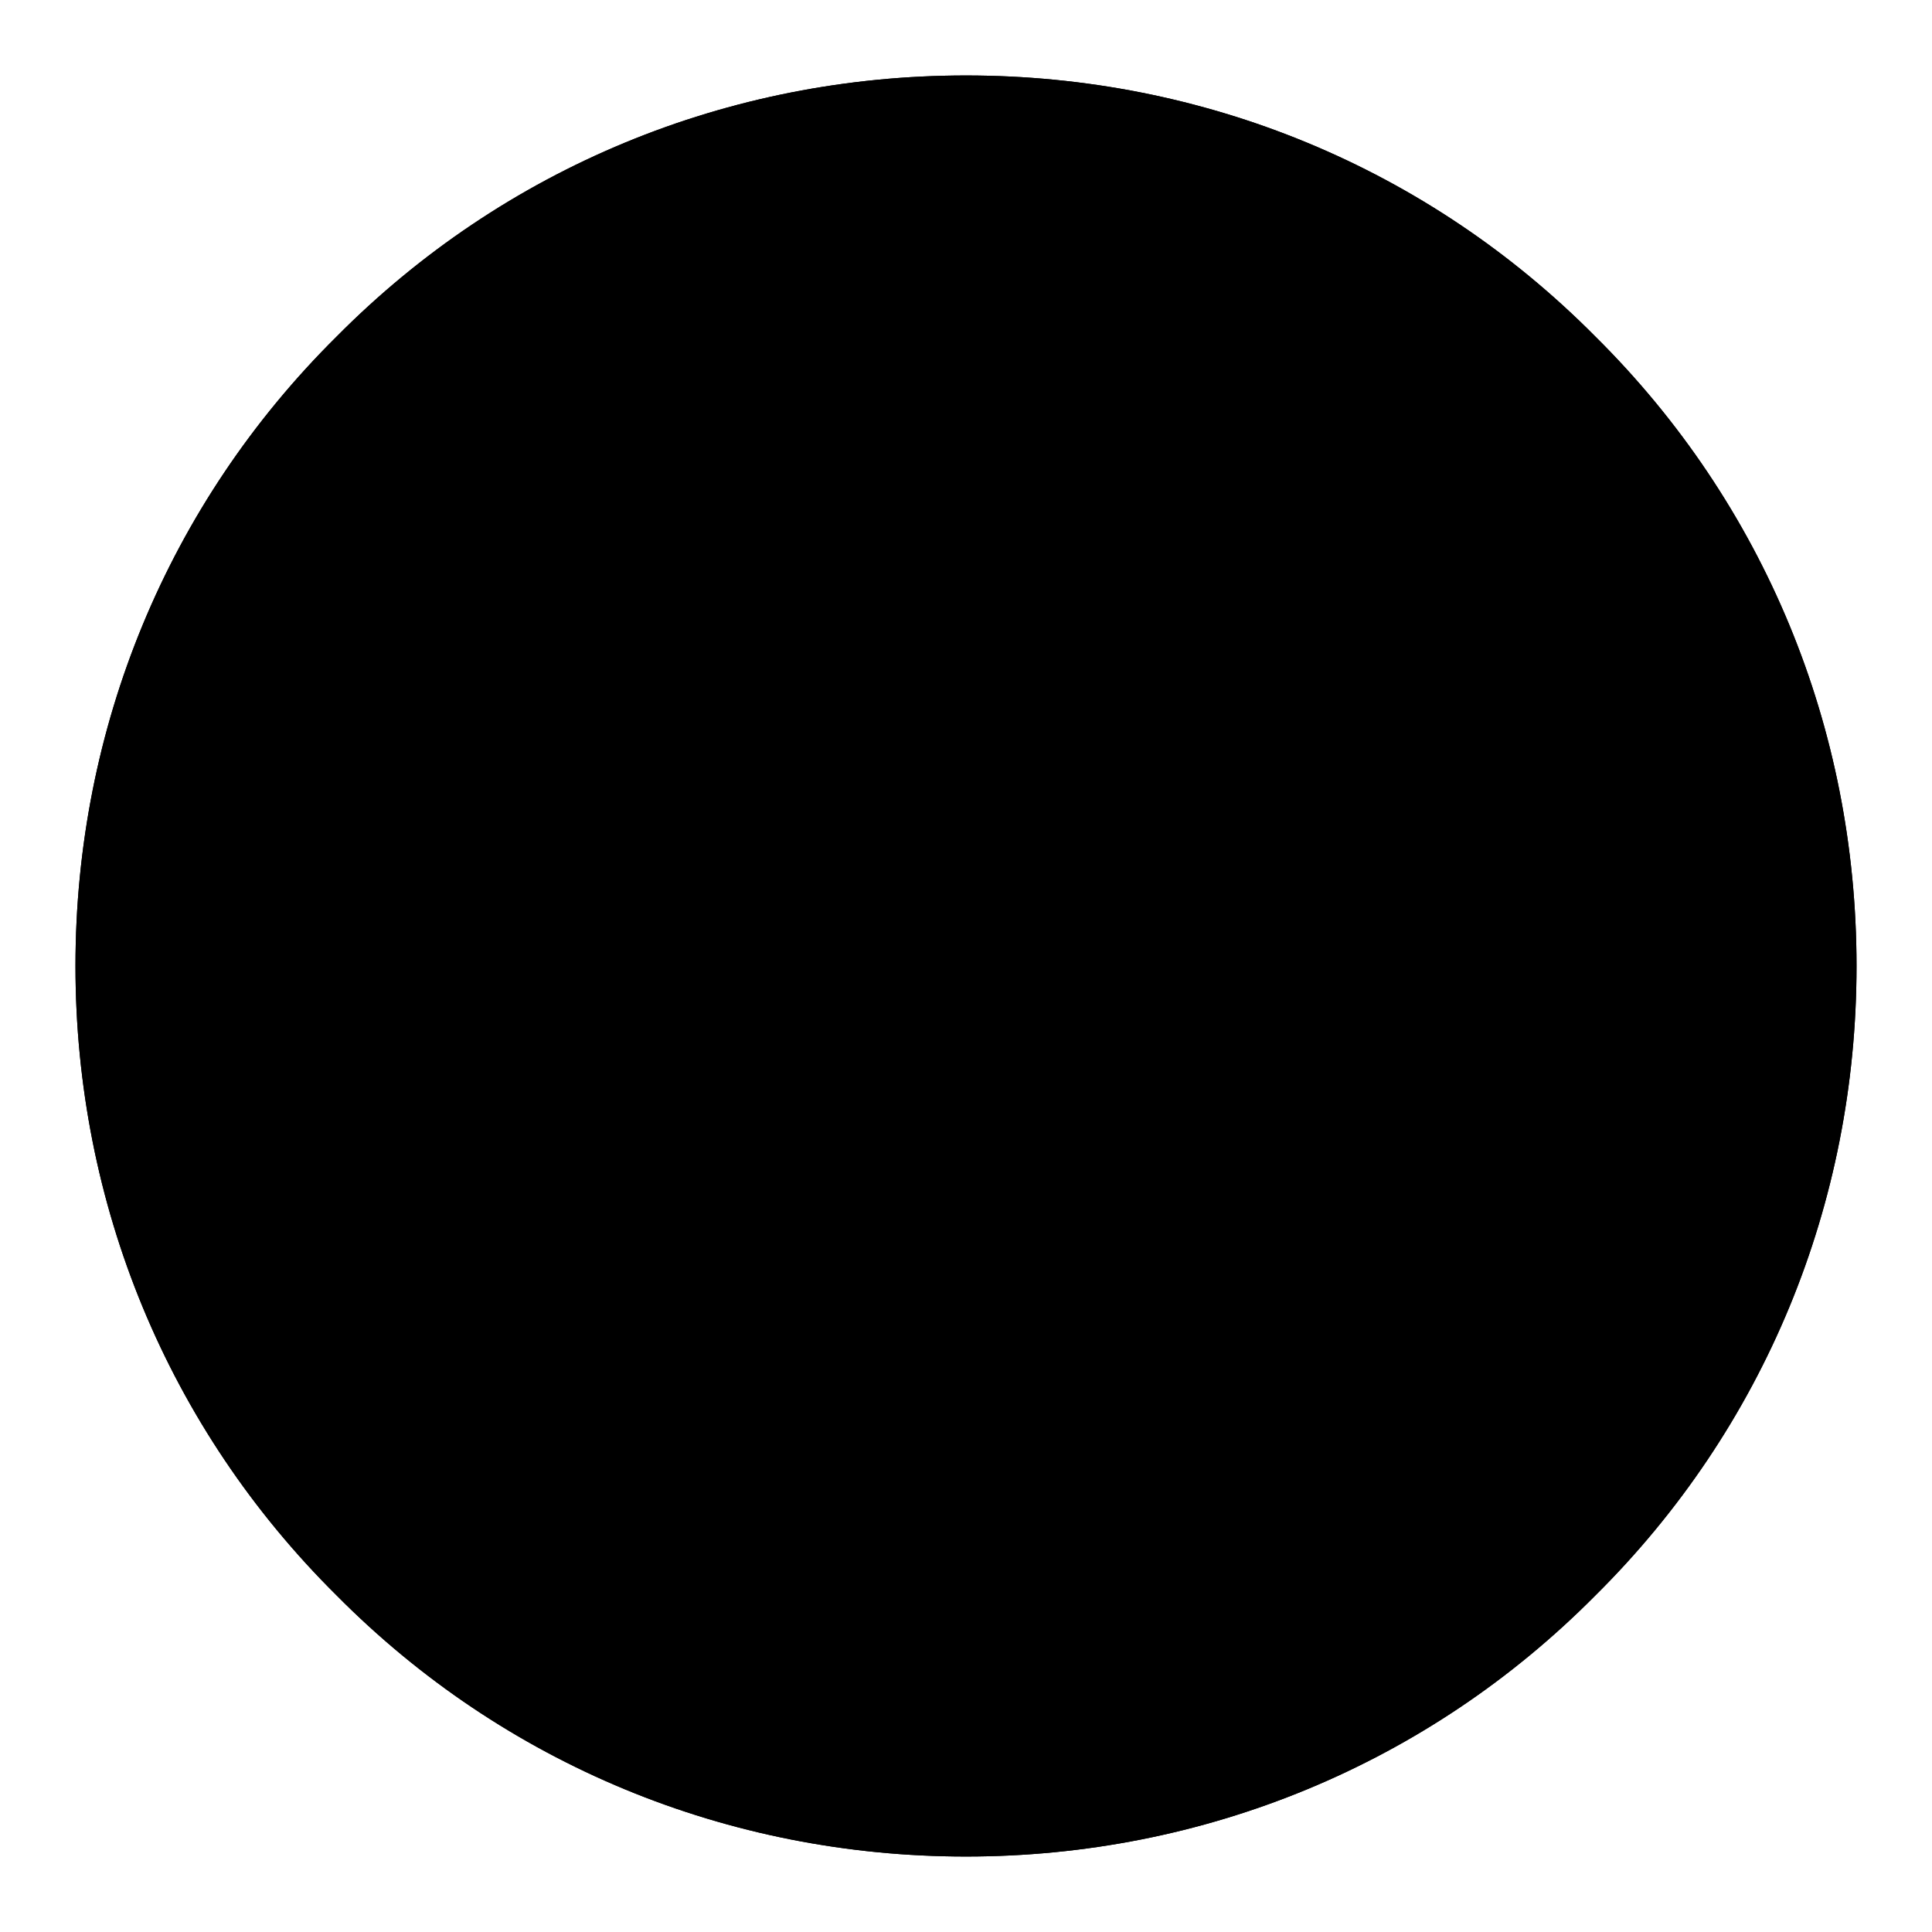 <?xml version="1.0" encoding="utf-8"?>
<!-- Svg Vector Icons : http://www.onlinewebfonts.com/icon -->
<!DOCTYPE svg PUBLIC "-//W3C//DTD SVG 1.1//EN" "http://www.w3.org/Graphics/SVG/1.1/DTD/svg11.dtd">
<svg version="1.1" xmlns="http://www.w3.org/2000/svg" xmlns:xlink="http://www.w3.org/1999/xlink" x="0px" y="0px" viewBox="0 0 256 256" enable-background="new 0 0 256 256" xml:space="preserve">
<g><g><path fill="#000000" d="M127.9,127.6c0.2,0.2,0.2,0.2,0.2,0.4s0,0.4-0.2,0.4"/><path fill="#000000" d="M128,246c31.5,0,61.2-12.2,83.4-34.6c22.4-22.2,34.6-51.9,34.6-83.4s-12.2-61.2-34.6-83.4C189.2,22.2,159.5,10,128,10S66.8,22.2,44.6,44.6C22.2,66.8,10,96.5,10,128s12.2,61.2,34.6,83.4C66.8,233.8,96.5,246,128,246z"/><path fill="#000000" d="M153.6,130.2c-6.5,7.3-15.7,11.4-25.6,11.4c-9.8,0-19.1-4.1-25.6-11.4c-11.2,1.4-19.9,11-19.9,22.4l-0.4,35.6h91.7l-0.4-35.6C173.4,141.2,164.8,131.5,153.6,130.2z"/><path fill="#000000" d="M128,117.8c15.1,0,27.3-12.2,27.3-27.3S143.1,63.1,128,63.1c-15.1,0-27.3,12.2-27.3,27.3S112.9,117.8,128,117.8z"/><path fill="#000000" d="M211.4,44.6C189.2,22.2,159.5,10,128,10S66.8,22.2,44.6,44.6C22.2,66.8,10,96.5,10,128s12.2,61.2,34.6,83.4C66.8,233.8,96.5,246,128,246s61.2-12.2,83.4-34.6c22.4-22.2,34.6-51.9,34.6-83.4S233.8,66.8,211.4,44.6z M128,56c19.1,0,34.4,15.5,34.4,34.4c0,19.1-15.5,34.4-34.4,34.4c-19.1,0-34.4-15.5-34.4-34.4S108.9,56,128,56z M75.1,195.3l0.4-42.7c0-15.9,12.4-28.9,28.3-29.7h1.8l1.2,1.4c5.3,6.5,13,10.2,21.2,10.2s16.1-3.7,21.2-10.2l1.2-1.4h1.8c15.9,0.8,28.3,13.8,28.3,29.7l0.4,42.7H75.1z"/></g></g>
</svg>
